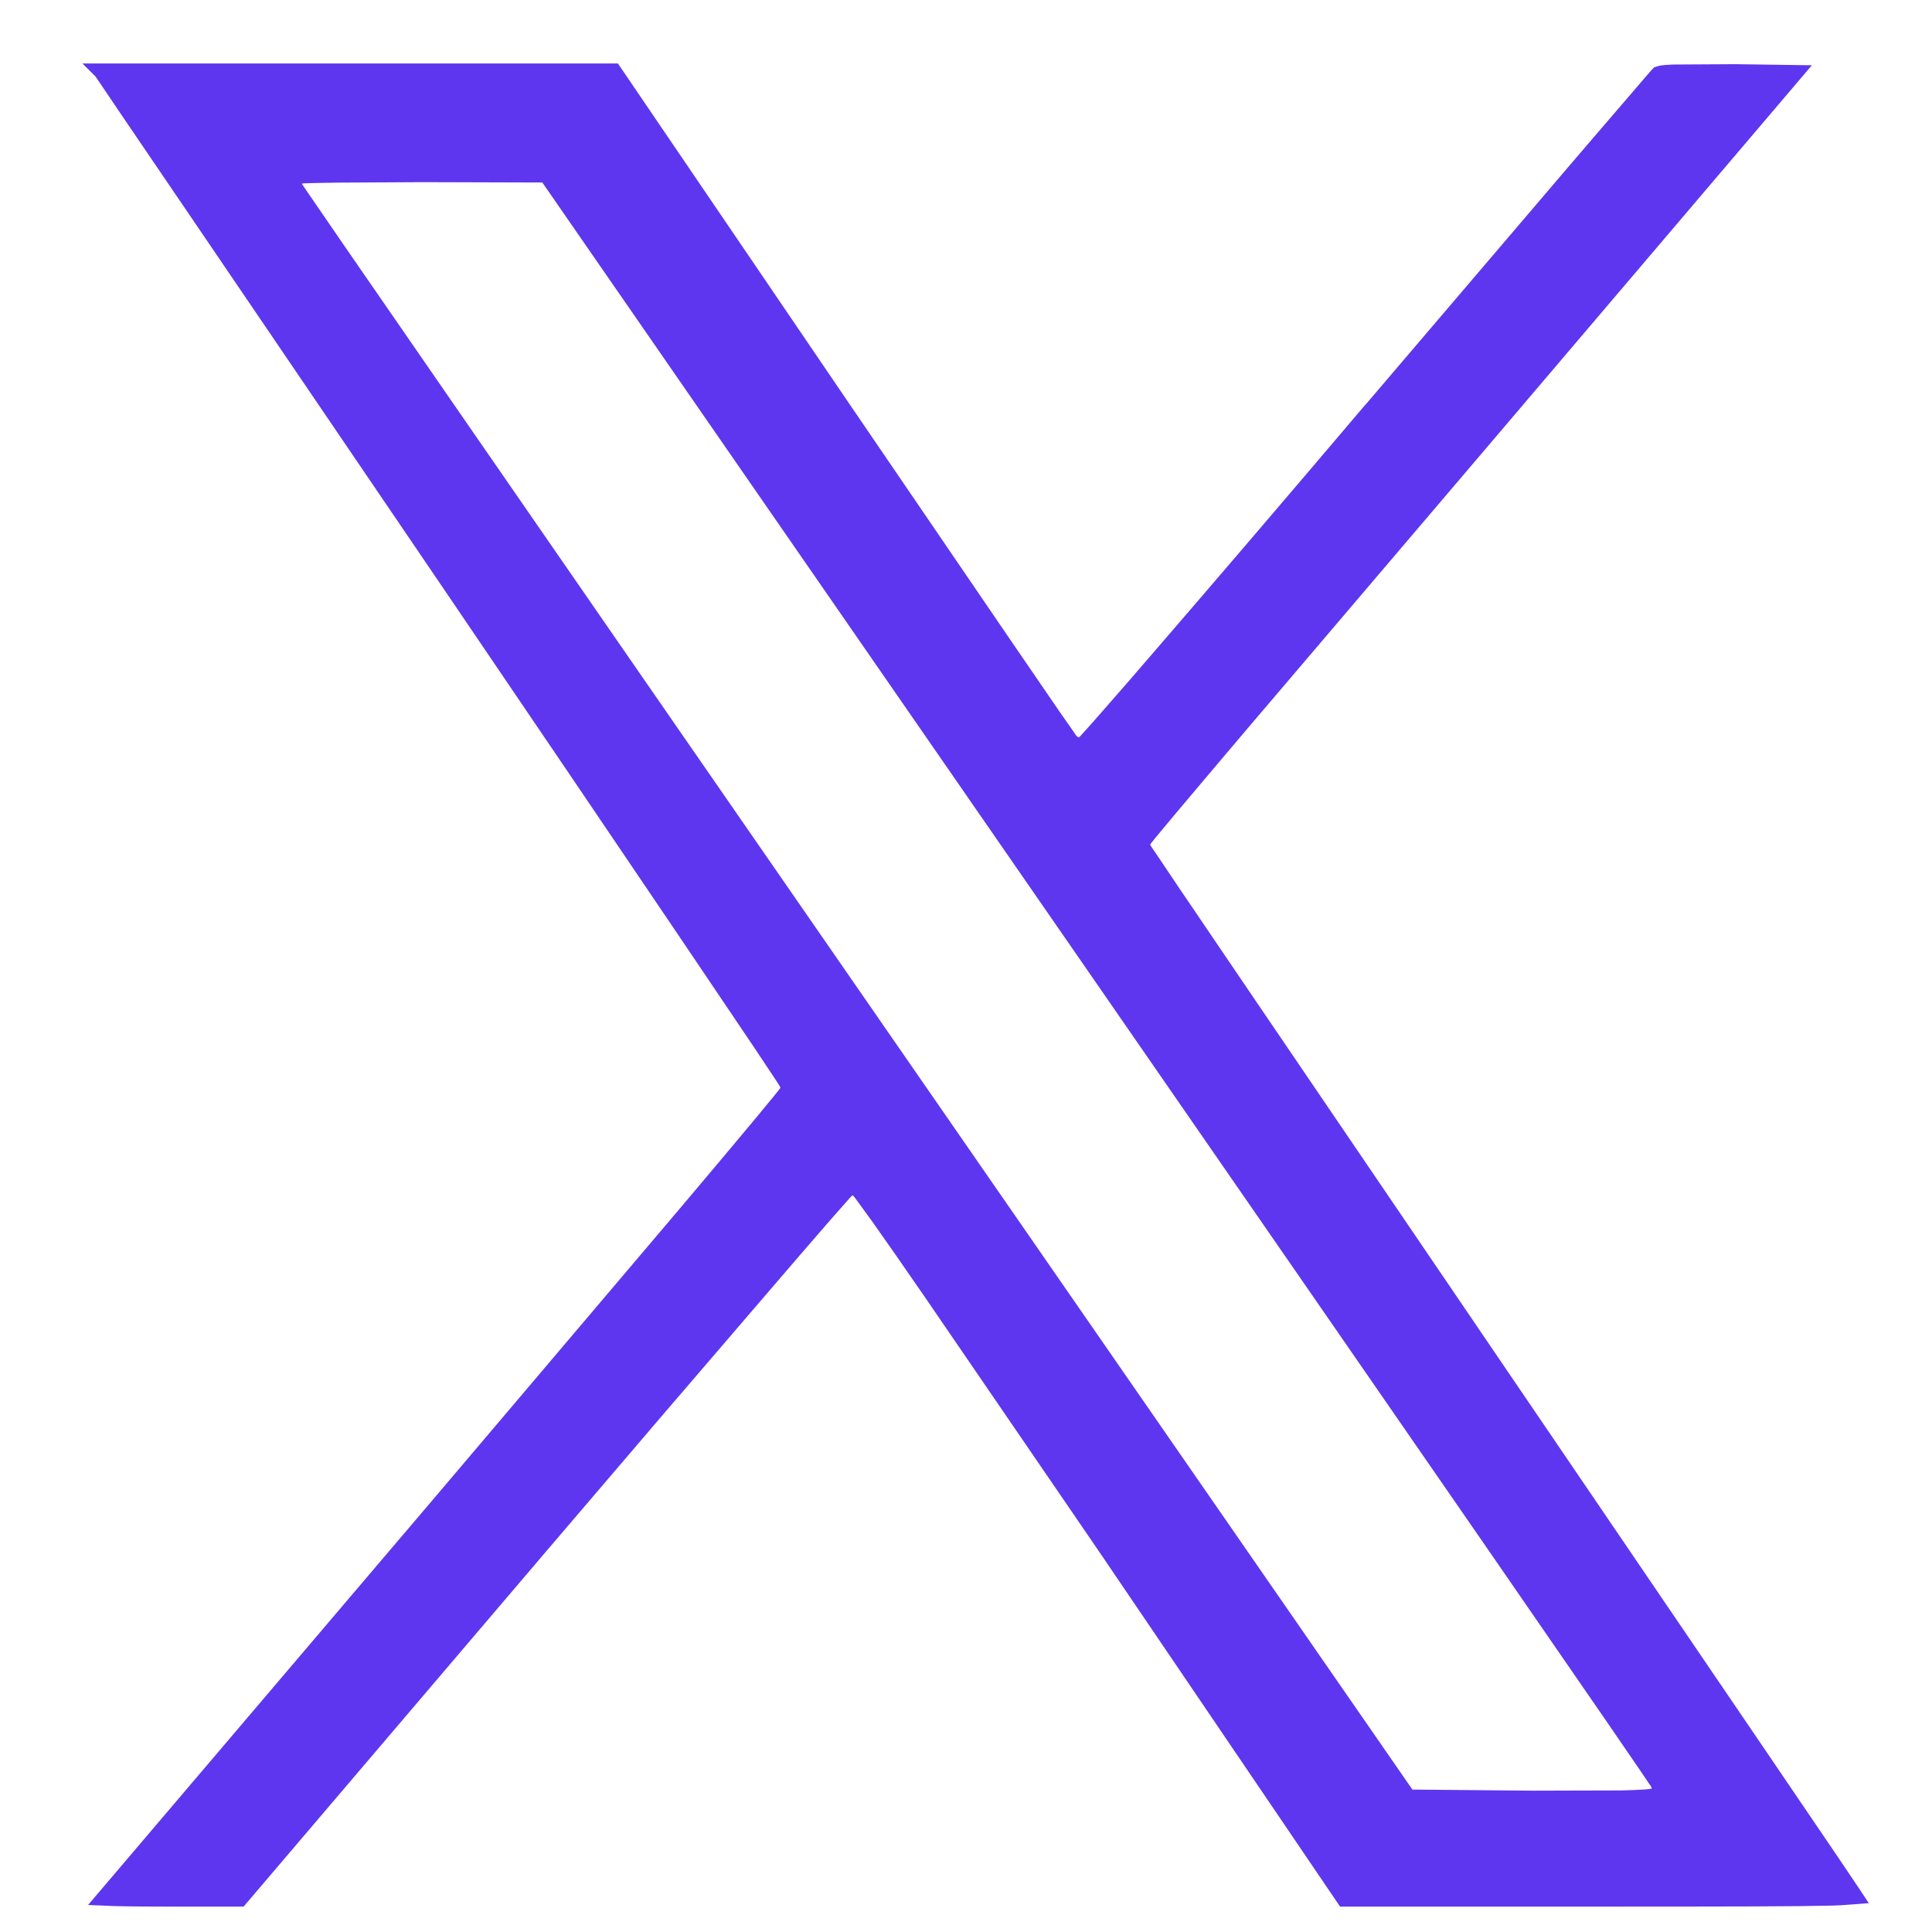 <svg width="16" height="16" viewBox="0 0 16 16" fill="none" xmlns="http://www.w3.org/2000/svg">
<path d="M1.369 15.723H1.987L4.473 12.804C5.162 11.996 5.793 11.259 6.253 10.725C6.482 10.457 6.671 10.239 6.801 10.089C6.867 10.014 6.918 9.955 6.954 9.915C6.971 9.895 6.985 9.88 6.995 9.869L7.014 9.85C7.015 9.849 7.017 9.847 7.02 9.845C7.021 9.844 7.024 9.842 7.027 9.84C7.029 9.839 7.033 9.838 7.039 9.836V9.835H7.041C7.043 9.834 7.044 9.833 7.047 9.833V9.835C7.068 9.83 7.085 9.836 7.088 9.838C7.095 9.841 7.1 9.845 7.102 9.847C7.107 9.85 7.11 9.854 7.112 9.855C7.116 9.86 7.121 9.865 7.126 9.87C7.134 9.881 7.146 9.897 7.161 9.917C7.19 9.956 7.232 10.014 7.285 10.088C7.391 10.237 7.541 10.453 7.725 10.72L9.149 12.8L11.133 15.723H13.295C14.335 15.723 14.883 15.722 15.167 15.715C15.256 15.713 15.317 15.706 15.358 15.703C15.352 15.694 15.346 15.684 15.339 15.674C15.298 15.613 15.238 15.524 15.162 15.411C15.008 15.185 14.788 14.861 14.518 14.463L12.424 11.385C11.613 10.192 10.874 9.106 10.338 8.317C10.071 7.923 9.853 7.603 9.703 7.381C9.628 7.27 9.57 7.182 9.53 7.123C9.51 7.094 9.494 7.071 9.484 7.056C9.479 7.048 9.475 7.042 9.472 7.037C9.471 7.035 9.47 7.032 9.468 7.03C9.468 7.029 9.467 7.028 9.466 7.026C9.466 7.026 9.464 7.024 9.463 7.021C9.463 7.02 9.462 7.017 9.462 7.015L9.458 6.994L9.463 6.969C9.465 6.966 9.466 6.963 9.466 6.962C9.468 6.959 9.47 6.957 9.47 6.956C9.472 6.954 9.474 6.951 9.475 6.949C9.478 6.945 9.482 6.94 9.487 6.934C9.497 6.921 9.511 6.904 9.529 6.882C9.566 6.837 9.62 6.772 9.69 6.689C9.829 6.524 10.03 6.285 10.279 5.992L12.216 3.717L14.863 0.605L14.371 0.598L13.853 0.601C13.804 0.603 13.773 0.606 13.754 0.61L13.735 0.616L13.734 0.617L13.722 0.63C13.713 0.641 13.699 0.656 13.682 0.676C13.648 0.715 13.599 0.772 13.537 0.845C13.412 0.99 13.234 1.197 13.017 1.451C12.583 1.959 11.991 2.653 11.346 3.41H11.345C10.701 4.169 10.112 4.857 9.683 5.354C9.469 5.603 9.294 5.805 9.172 5.943C9.112 6.013 9.063 6.066 9.03 6.103C9.013 6.121 9 6.136 8.991 6.146C8.986 6.15 8.982 6.155 8.978 6.158C8.976 6.16 8.973 6.162 8.969 6.165C8.968 6.166 8.963 6.169 8.958 6.172C8.955 6.173 8.949 6.176 8.941 6.178L8.898 6.173L8.888 6.165C8.885 6.162 8.881 6.16 8.88 6.159C8.879 6.158 8.878 6.157 8.878 6.156C8.876 6.155 8.876 6.153 8.876 6.152C8.874 6.151 8.873 6.149 8.872 6.147C8.869 6.144 8.866 6.14 8.862 6.135C8.855 6.124 8.844 6.109 8.831 6.09C8.804 6.051 8.765 5.995 8.715 5.924C8.617 5.781 8.476 5.575 8.302 5.321L6.958 3.351L5.082 0.592H0.843C0.845 0.594 0.847 0.596 0.848 0.599C0.86 0.616 0.876 0.64 0.896 0.67C0.937 0.731 0.996 0.819 1.071 0.929C1.22 1.149 1.434 1.462 1.694 1.845L3.7 4.796C4.475 5.936 5.179 6.976 5.69 7.732C5.946 8.111 6.153 8.418 6.297 8.632C6.368 8.739 6.424 8.822 6.462 8.88C6.48 8.908 6.496 8.931 6.505 8.946C6.51 8.954 6.514 8.961 6.517 8.966C6.519 8.968 6.52 8.97 6.521 8.973C6.522 8.974 6.523 8.976 6.524 8.979C6.525 8.98 6.526 8.982 6.527 8.985C6.527 8.987 6.53 8.995 6.53 9.007C6.53 9.017 6.528 9.026 6.527 9.028L6.519 9.044C6.517 9.047 6.516 9.05 6.514 9.052C6.511 9.056 6.507 9.062 6.502 9.068C6.491 9.081 6.477 9.1 6.458 9.123C6.42 9.17 6.363 9.238 6.292 9.324C6.148 9.497 5.94 9.745 5.683 10.049L3.683 12.407C2.307 14.024 1.135 15.402 0.868 15.716C0.955 15.72 1.108 15.723 1.369 15.723ZM11.697 14.887H11.662L11.642 14.858L7.044 8.216C5.779 6.389 4.629 4.726 3.796 3.52C3.379 2.916 3.041 2.427 2.807 2.088C2.69 1.918 2.599 1.786 2.538 1.696C2.507 1.652 2.484 1.617 2.468 1.594C2.461 1.582 2.454 1.574 2.45 1.567C2.448 1.564 2.446 1.561 2.445 1.56L2.441 1.554C2.441 1.553 2.44 1.55 2.439 1.549L2.432 1.521L2.442 1.487C2.447 1.479 2.452 1.474 2.456 1.471C2.463 1.465 2.47 1.461 2.473 1.46C2.479 1.457 2.485 1.455 2.487 1.455C2.491 1.454 2.495 1.454 2.498 1.454C2.503 1.454 2.509 1.453 2.516 1.452C2.53 1.451 2.551 1.451 2.576 1.45C2.627 1.449 2.701 1.447 2.792 1.446L3.497 1.442H3.498L4.492 1.445H4.527L4.547 1.475L9.136 8.107C10.398 9.932 11.548 11.593 12.382 12.801C12.798 13.404 13.137 13.895 13.371 14.235C13.488 14.405 13.579 14.538 13.641 14.629C13.672 14.674 13.695 14.709 13.711 14.733C13.72 14.745 13.727 14.755 13.731 14.762C13.733 14.765 13.735 14.768 13.736 14.771C13.737 14.772 13.738 14.774 13.739 14.775C13.739 14.776 13.739 14.778 13.74 14.779L13.741 14.778C13.741 14.779 13.741 14.781 13.742 14.782C13.742 14.783 13.743 14.784 13.744 14.785C13.745 14.788 13.746 14.794 13.747 14.798L13.743 14.799C13.744 14.805 13.748 14.811 13.747 14.818C13.745 14.833 13.738 14.844 13.732 14.852C13.722 14.864 13.71 14.87 13.706 14.872C13.696 14.877 13.685 14.879 13.679 14.88C13.665 14.883 13.646 14.884 13.625 14.886C13.581 14.889 13.515 14.892 13.431 14.894L12.695 14.896H12.694L11.697 14.887Z" fill="#5E36EF" stroke="#5E36EF" stroke-width="0.133"/>
</svg>
